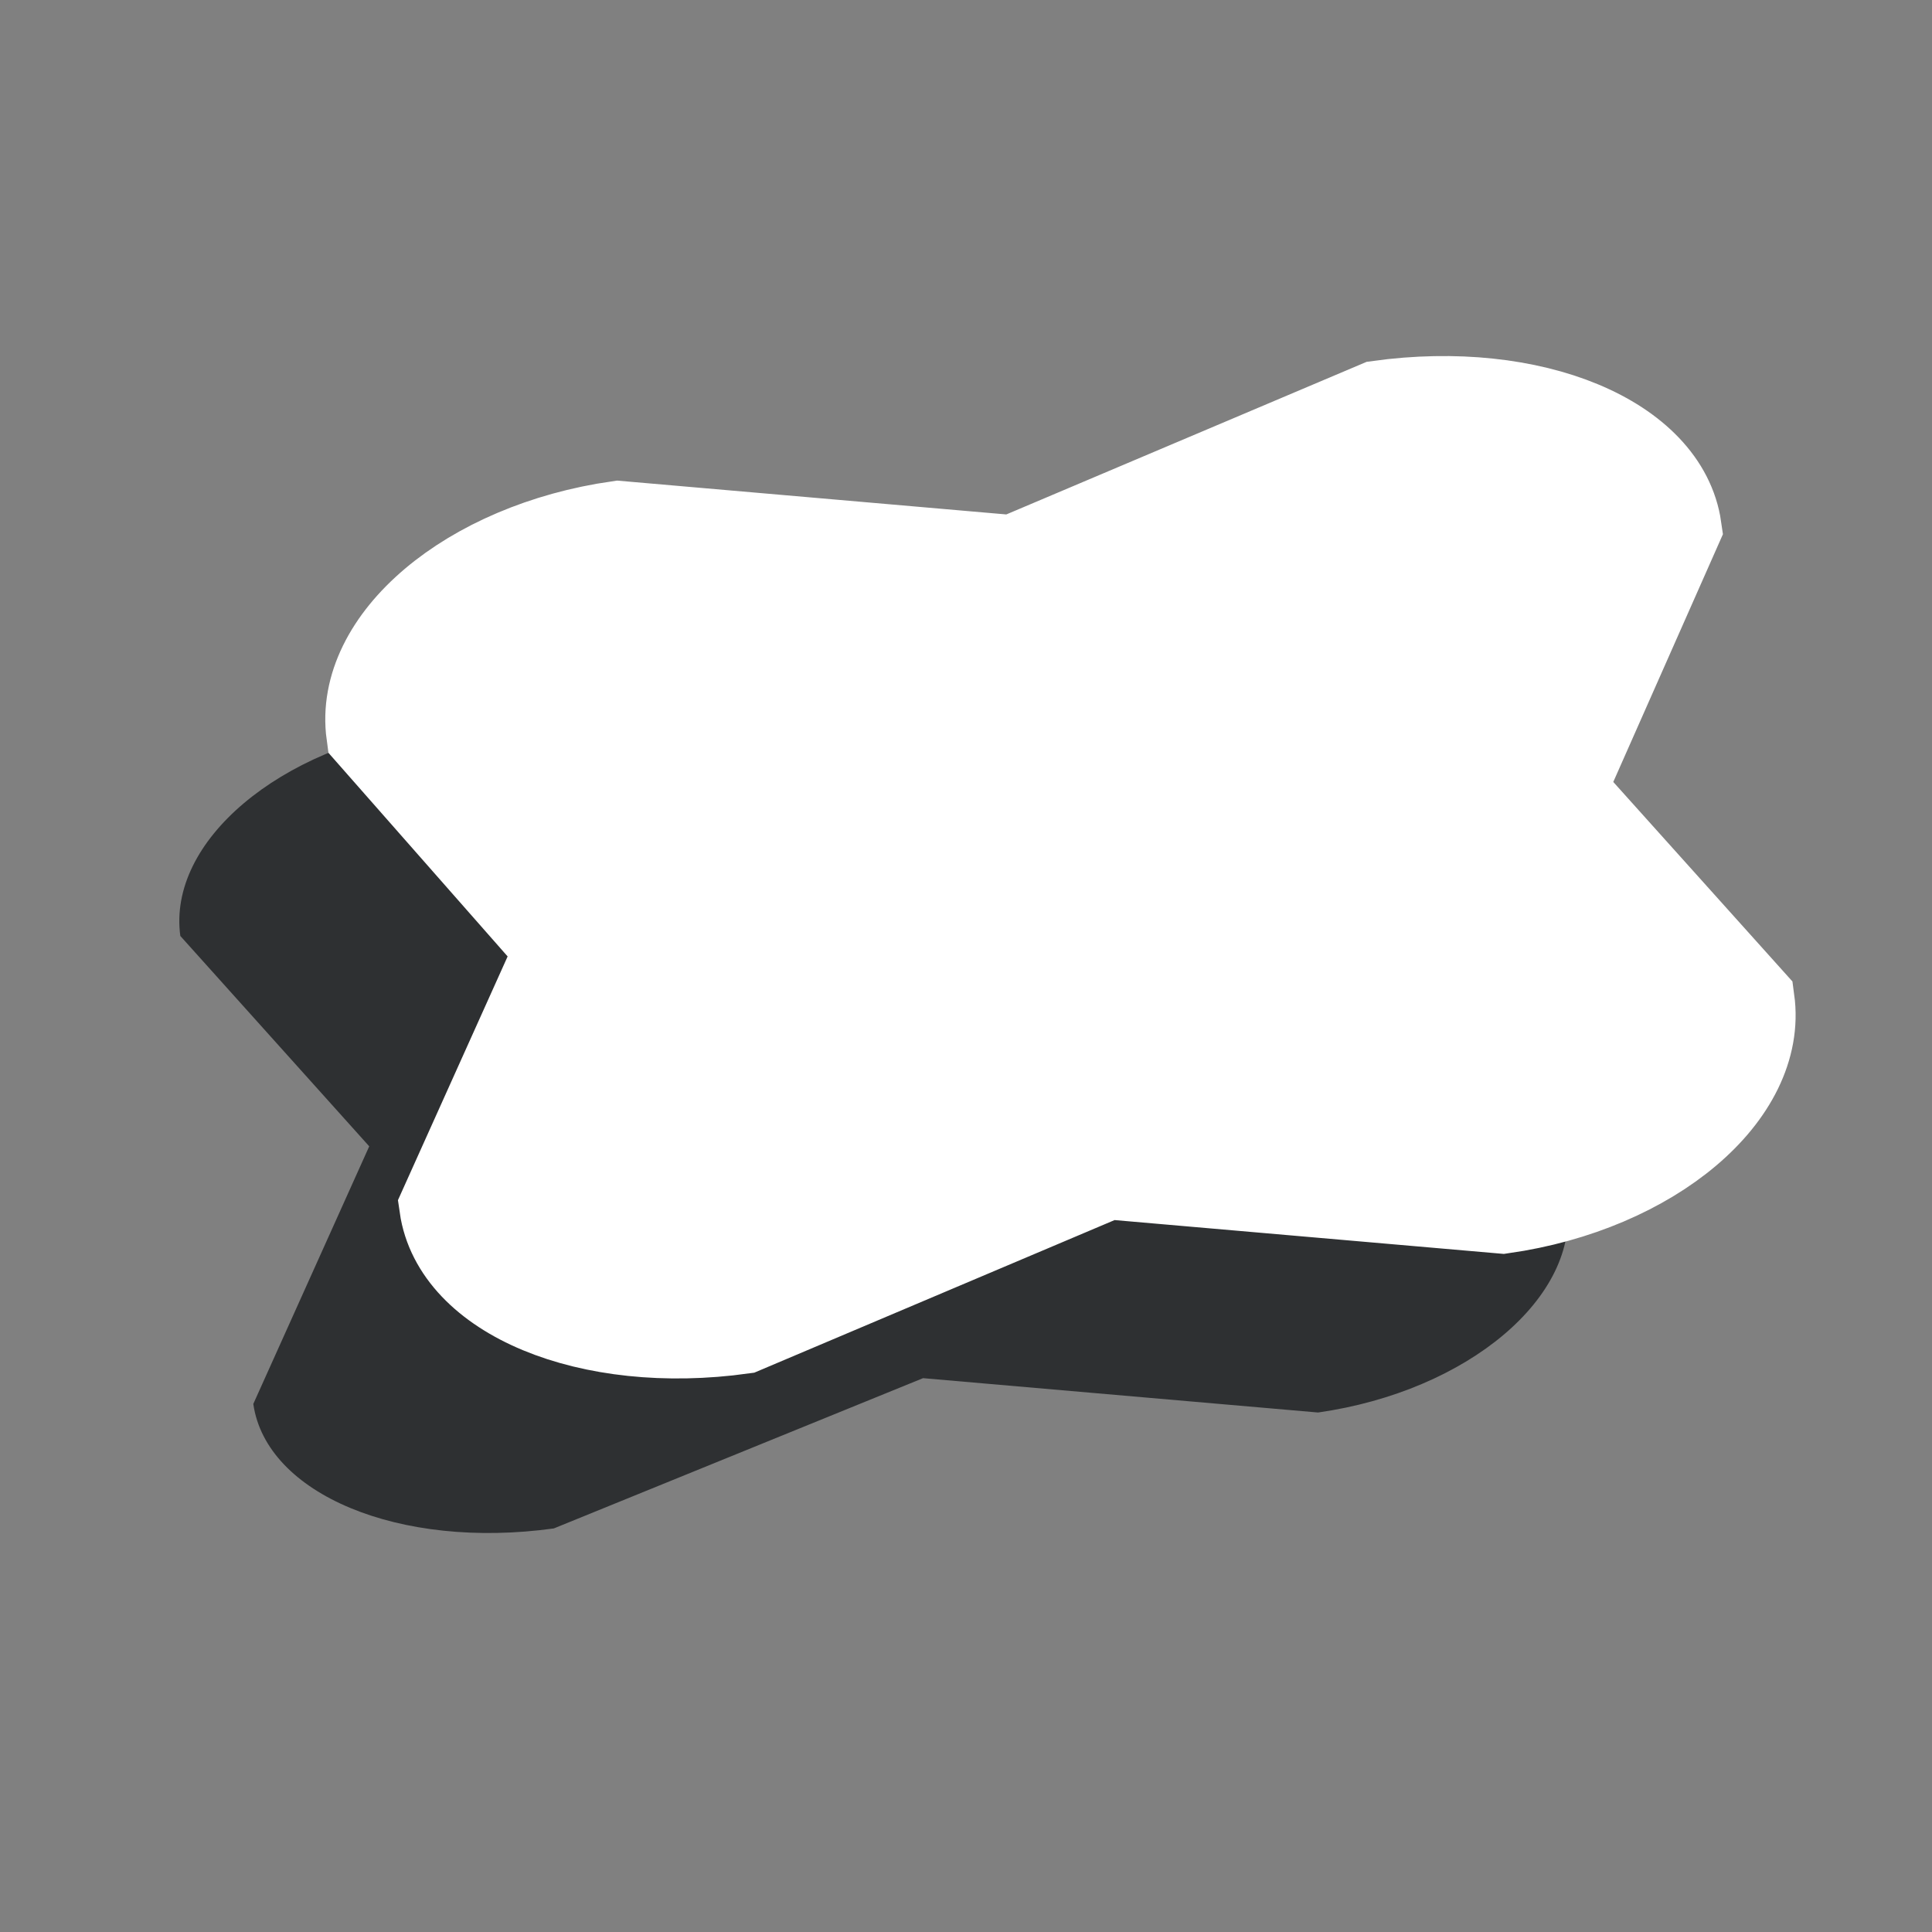 <?xml version="1.0" encoding="utf-8"?>
<!-- Generator: Adobe Illustrator 19.1.0, SVG Export Plug-In . SVG Version: 6.00 Build 0)  -->
<svg version="1.1" id="Layer_1" xmlns="http://www.w3.org/2000/svg" xmlns:xlink="http://www.w3.org/1999/xlink" x="0px" y="0px"
	 width="45px" height="45px" viewBox="0 0 45 45" style="enable-background:new 0 0 45 45;" xml:space="preserve">
<rect x="0" y="0" width="45" height="45" fill="#808080" stroke="none"/>
<style type="text/css">
	.st0{fill:#2E3032;}
	.st1{fill:#FFFFFF;stroke:#FFFFFF;stroke-width:2;stroke-linecap:round;}
</style>
<g>
	<path class="st0" d="M32.1,23.1l4.4,4.9c0.3,2.2-2.3,4.4-5.8,4.9l-9.2-0.8l-8.6,3.5c-3.6,0.5-6.7-0.8-7-2.9l2.7-6l-4.4-4.9
		c-0.3-2.2,2.3-4.4,5.8-4.9l9.2,0.8l8.5-3.6c3.6-0.5,6.7,0.8,7,2.9L32.1,23.1z"/>
	<path class="st1" d="M36.4,18.4l4.4,4.9c0.3,2.2-2.3,4.4-5.8,4.9l-9.2-0.8L17.3,31c-3.6,0.5-6.7-0.8-7-2.9l2.7-6l-4.4-5
		c-0.3-2.2,2.3-4.4,5.8-4.9l9.2,0.8l8.5-3.6c3.6-0.5,6.7,0.8,7,2.9L36.4,18.4z"/>
</g>
</svg>
